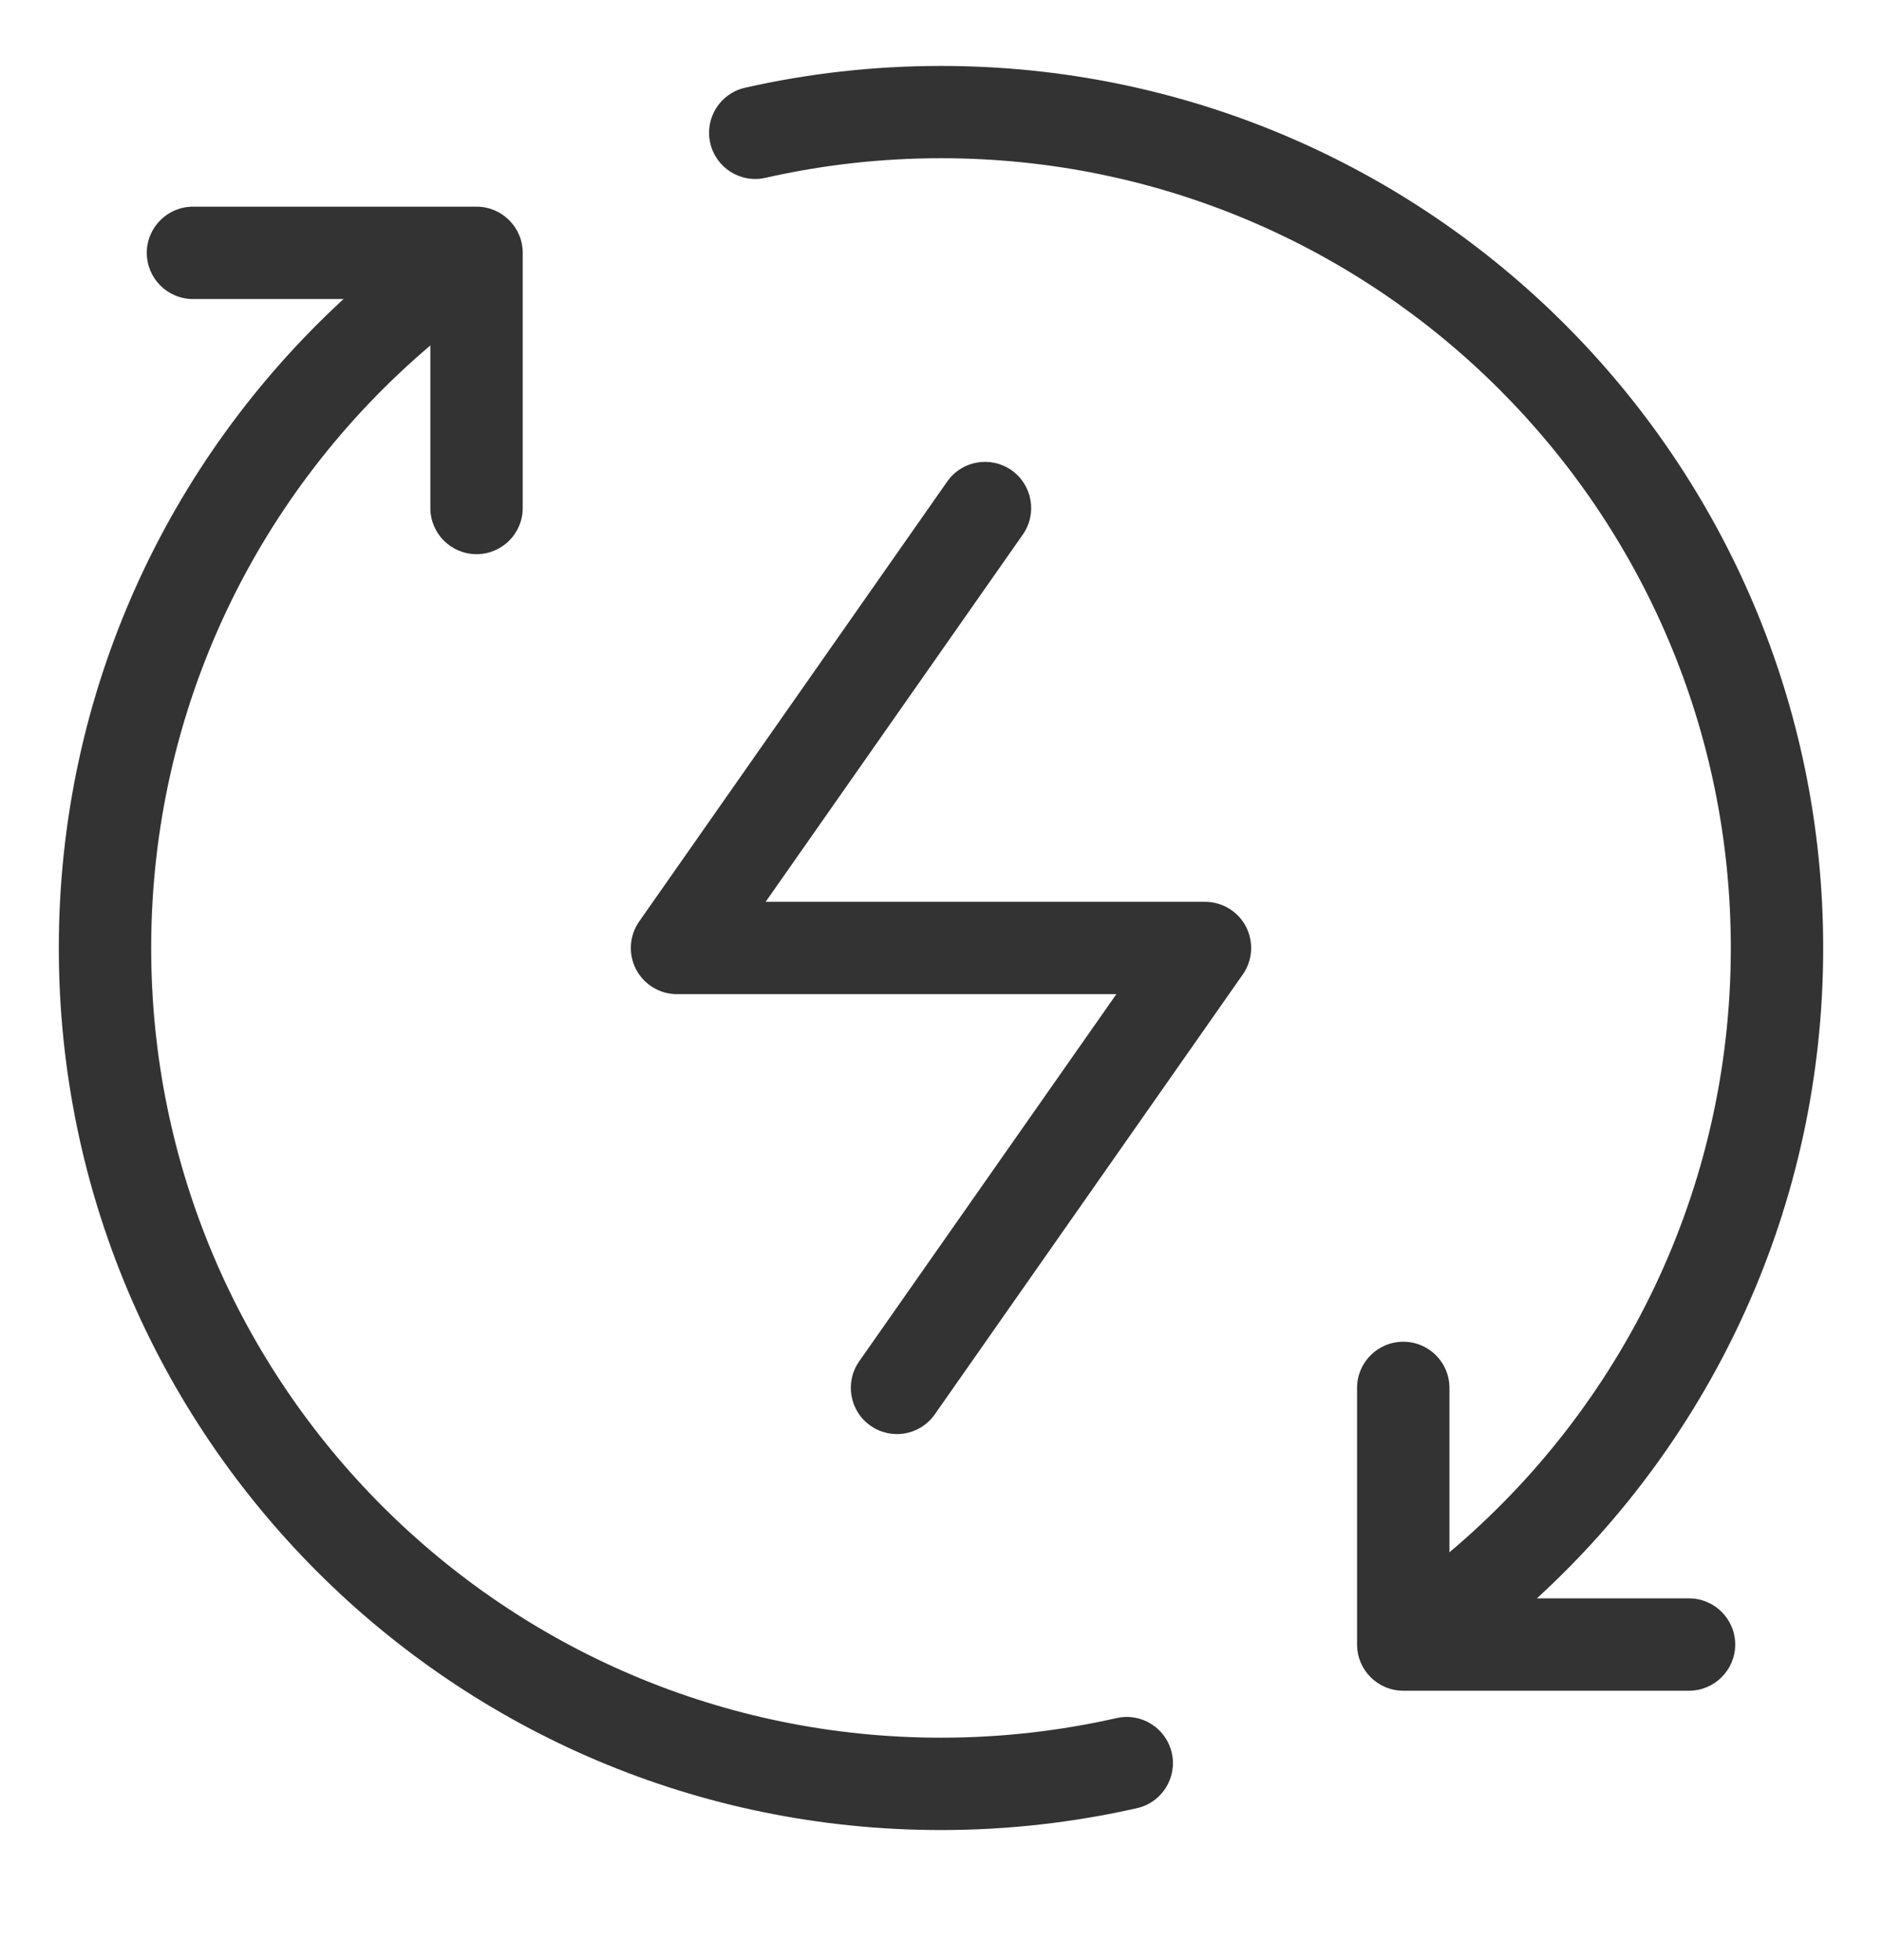 <svg xmlns="http://www.w3.org/2000/svg" fill="none" viewBox="0 0 24 25" height="25" width="24">
<g clip-path="url(#clip0_8324_649)">
<path fill="#333333" d="M12 2.018C11.23 2.018 10.481 2.105 9.761 2.268C9.444 2.34 9.129 2.141 9.057 1.824C8.985 1.507 9.183 1.191 9.501 1.119C10.305 0.937 11.142 0.841 12 0.841C18.213 0.841 23.25 5.877 23.25 12.091C23.25 15.375 21.843 18.33 19.599 20.386H21.539C21.864 20.386 22.128 20.65 22.128 20.975C22.128 21.3 21.864 21.564 21.539 21.564H17.895C17.57 21.564 17.306 21.3 17.306 20.975V17.702C17.306 17.376 17.57 17.113 17.895 17.113C18.221 17.113 18.484 17.376 18.484 17.702V19.798C20.679 17.95 22.072 15.183 22.072 12.091C22.072 6.528 17.563 2.018 12 2.018ZM1.872 3.225C1.872 2.9 2.136 2.636 2.461 2.636H6.077C6.402 2.636 6.666 2.9 6.666 3.225V6.479C6.666 6.805 6.402 7.068 6.077 7.068C5.752 7.068 5.488 6.805 5.488 6.479V4.406C3.309 6.254 1.928 9.011 1.928 12.091C1.928 17.653 6.437 22.163 12 22.163C12.77 22.163 13.519 22.076 14.239 21.913C14.556 21.841 14.871 22.04 14.943 22.357C15.015 22.674 14.817 22.99 14.499 23.062C13.695 23.244 12.858 23.341 12 23.341C5.787 23.341 0.75 18.304 0.75 12.091C0.75 8.816 2.149 5.869 4.381 3.814H2.461C2.136 3.814 1.872 3.55 1.872 3.225ZM12.899 5.997C13.165 6.184 13.23 6.551 13.044 6.817L9.764 11.502H15.367C15.586 11.502 15.788 11.624 15.889 11.819C15.99 12.013 15.975 12.248 15.849 12.428L11.921 18.039C11.735 18.306 11.368 18.371 11.101 18.184C10.835 17.998 10.77 17.63 10.956 17.364L14.236 12.68H8.633C8.414 12.68 8.212 12.557 8.111 12.363C8.01 12.168 8.025 11.933 8.151 11.753L12.079 6.142C12.265 5.875 12.632 5.811 12.899 5.997Z" clip-rule="evenodd" fill-rule="evenodd"></path>
</g>
<defs>
<clipPath id="clip0_8324_649">
<rect transform="translate(0 0.091)" fill="white" height="24" width="24"></rect>
</clipPath>
</defs>
</svg>
